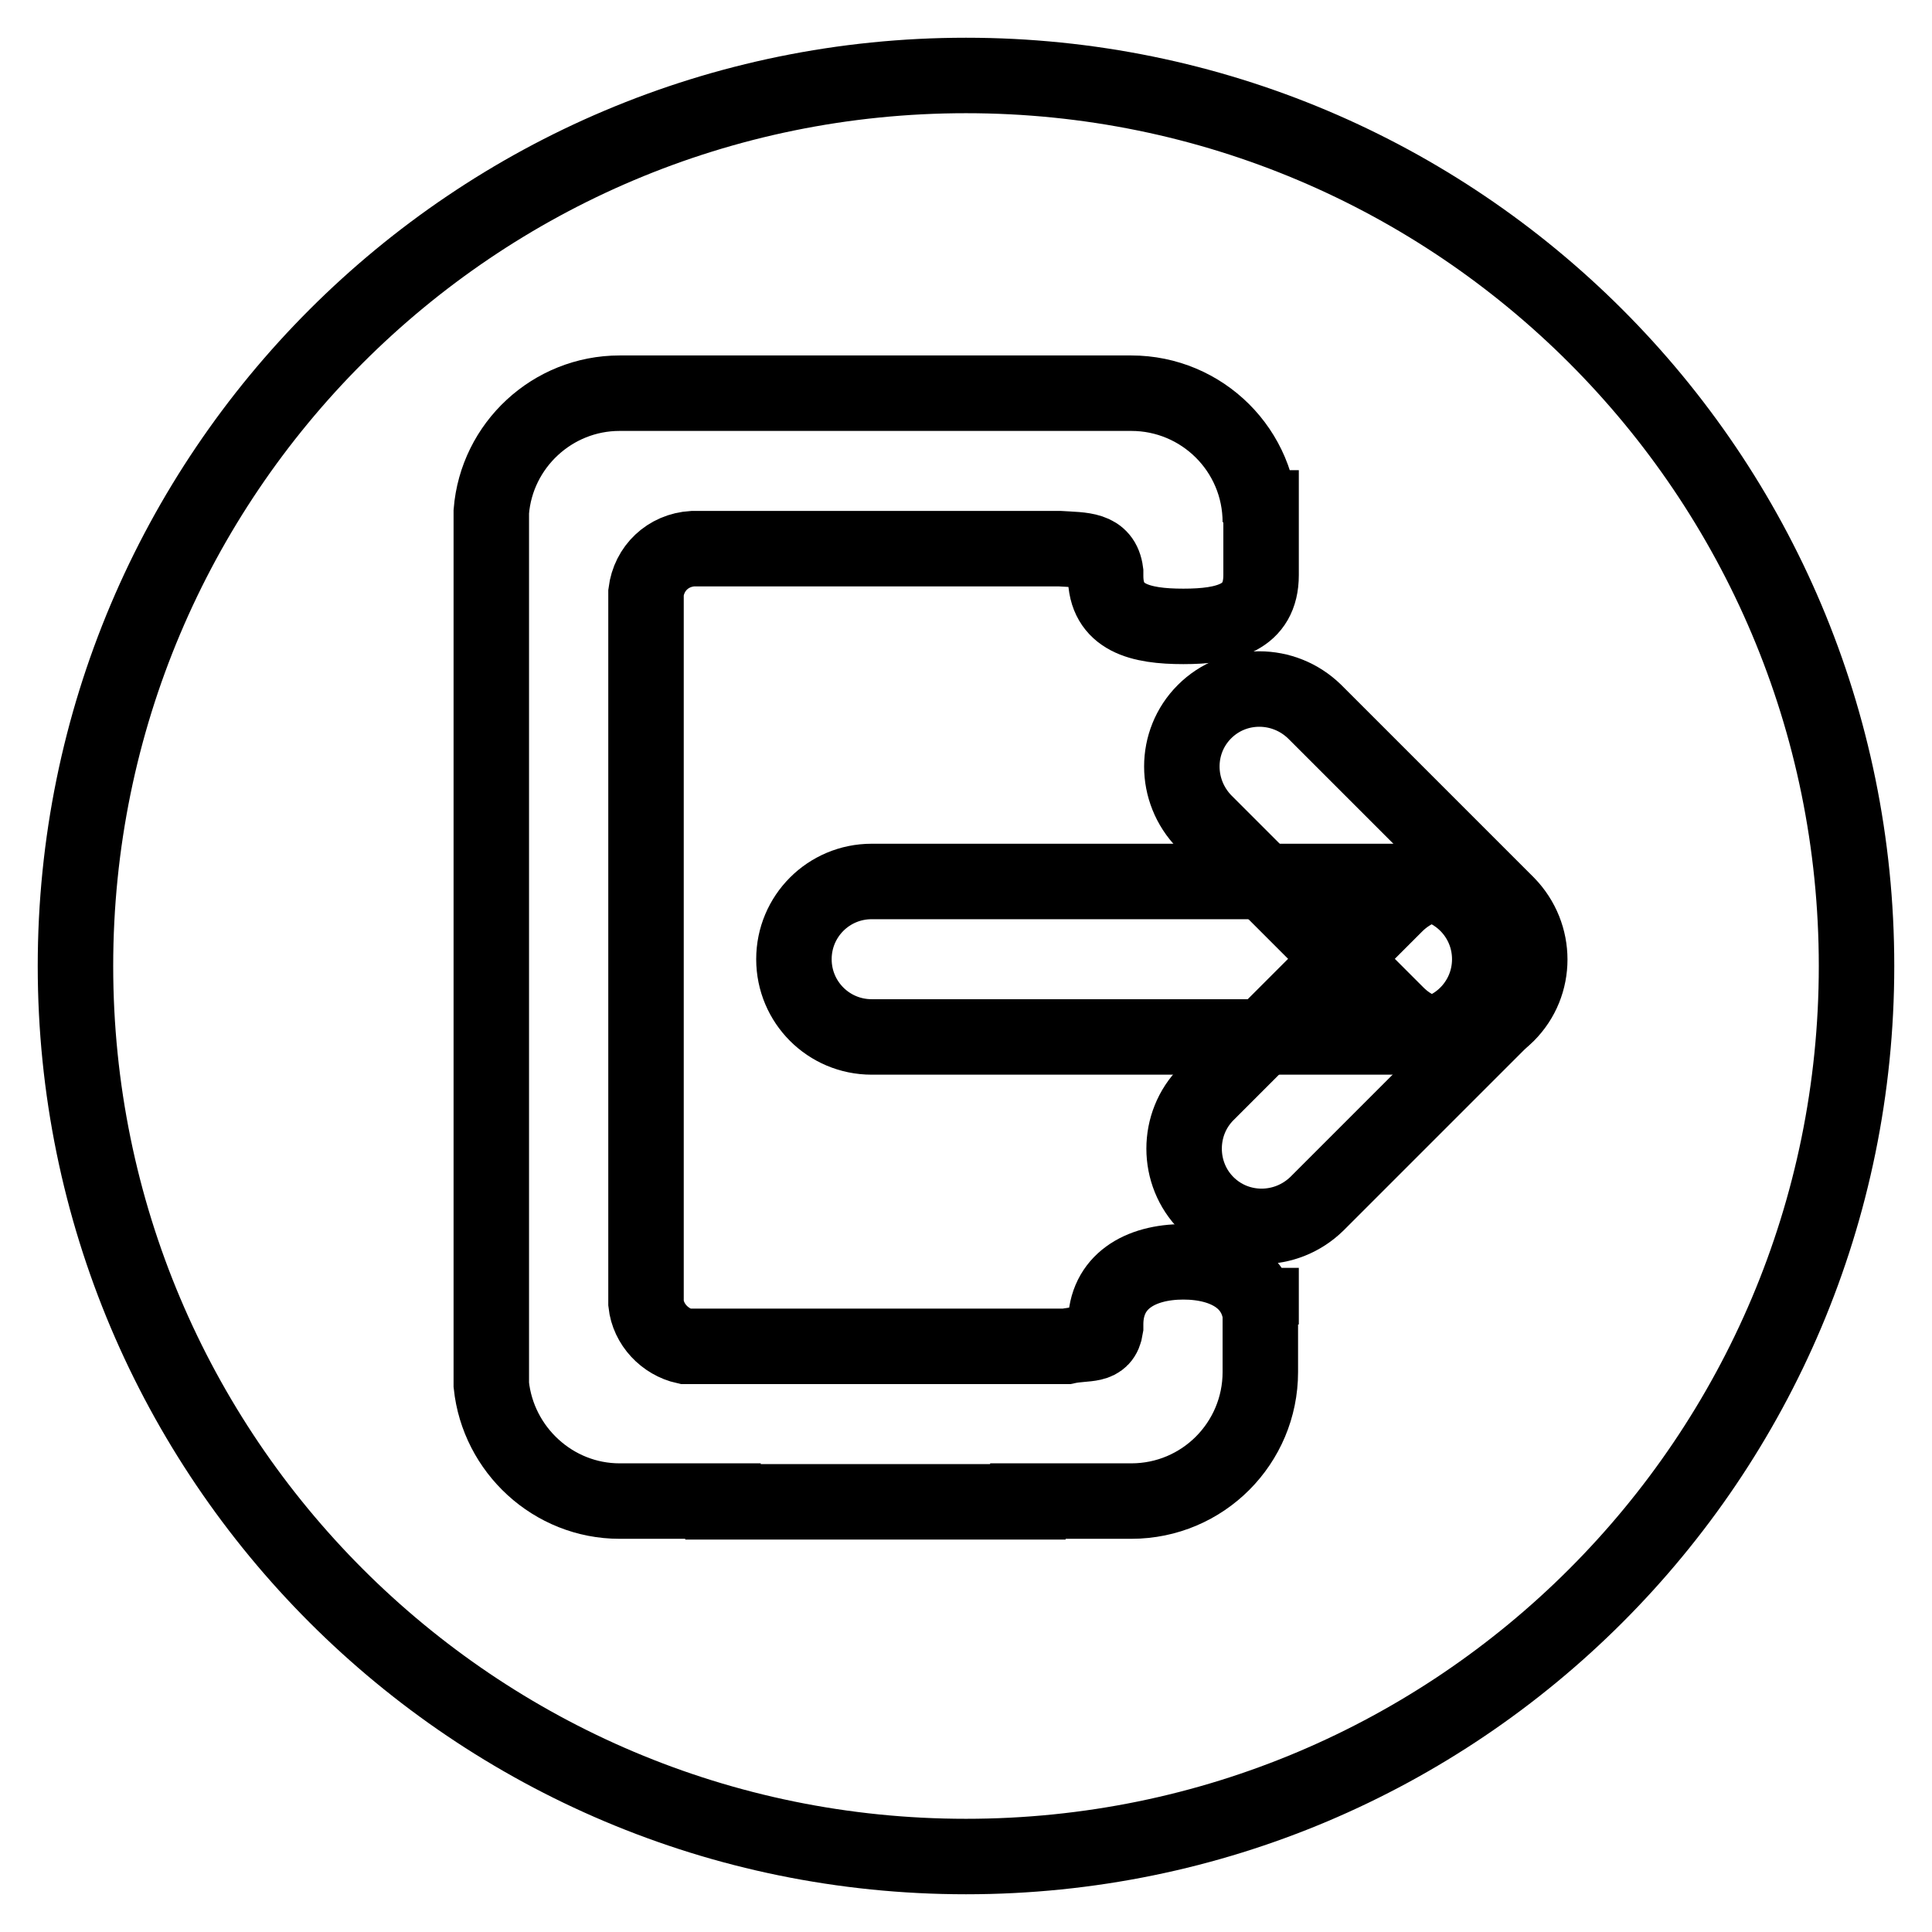 <?xml version="1.0" encoding="utf-8"?>
<!-- Svg Vector Icons : http://www.onlinewebfonts.com/icon -->
<!DOCTYPE svg PUBLIC "-//W3C//DTD SVG 1.1//EN" "http://www.w3.org/Graphics/SVG/1.1/DTD/svg11.dtd">
<svg version="1.1" xmlns="http://www.w3.org/2000/svg" xmlns:xlink="http://www.w3.org/1999/xlink" x="0px" y="0px" viewBox="0 0 256 256" enable-background="new 0 0 256 256" xml:space="preserve">
<g> <path stroke-width="10" fill-opacity="0" stroke="#000000"  d="M10,128c0,65.2,52.8,118,118,118c65.2,0,118-52.8,118-118c0-65.2-52.8-118-118-118C62.8,10,10,62.8,10,128z "/> <path stroke-width="10" fill-opacity="0" stroke="#000000"  d="M105.2,127.1c0,5.7,4.6,10.3,10.3,10.3h71.6c5.7,0,10.3-4.6,10.3-10.3c0-5.7-4.6-10.3-10.3-10.3h-71.6 C109.8,116.8,105.2,121.4,105.2,127.1z"/> <path stroke-width="10" fill-opacity="0" stroke="#000000"  d="M159.6,94.3c-4,4-4,10.5,0,14.6l25.5,25.5c4,4,10.5,4,14.6,0c4-4,4-10.5,0-14.6l-25.5-25.5 C170.1,90.3,163.6,90.3,159.6,94.3z"/> <path stroke-width="10" fill-opacity="0" stroke="#000000"  d="M159.9,159.5c4,4,10.5,4,14.6,0l25.1-25.1c4-4,4-10.5,0-14.6c-4-4-10.5-4-14.6,0l-25.1,25.1 C155.9,148.9,155.9,155.5,159.9,159.5z"/> <path stroke-width="10" fill-opacity="0" stroke="#000000"  d="M156.8,83c5.7,0,10.3-1.1,10.3-6.8v-8.9H167v1.9c0-9.5-7.7-17.1-17.1-17.1h-0.1v0h-13.6v0H95.8v0H82.2v0 h-0.1c-8.9,0-16.3,6.9-17,15.7v115.7c0.9,8.6,8.2,15.4,17,15.4h0.1v0h13.6v0.1h40.4v-0.1h13.6v0h0.1c9.5,0,17.1-7.7,17.1-17.1V173 h0.1v2.5c0-5.7-4.6-8.3-10.3-8.3c-5.7,0-10.3,2.6-10.3,8.3v0.4c-0.4,2.7-2.5,1.9-5.2,2.5H90.8c-2.7-0.6-4.9-2.9-5.2-5.7V78.5 c0.4-3.2,2.9-5.6,6.2-5.8h48.6c3.1,0.2,5.7,0,6.1,3.1v0.5C146.5,81.9,151.1,83,156.8,83z"/></g>
</svg>